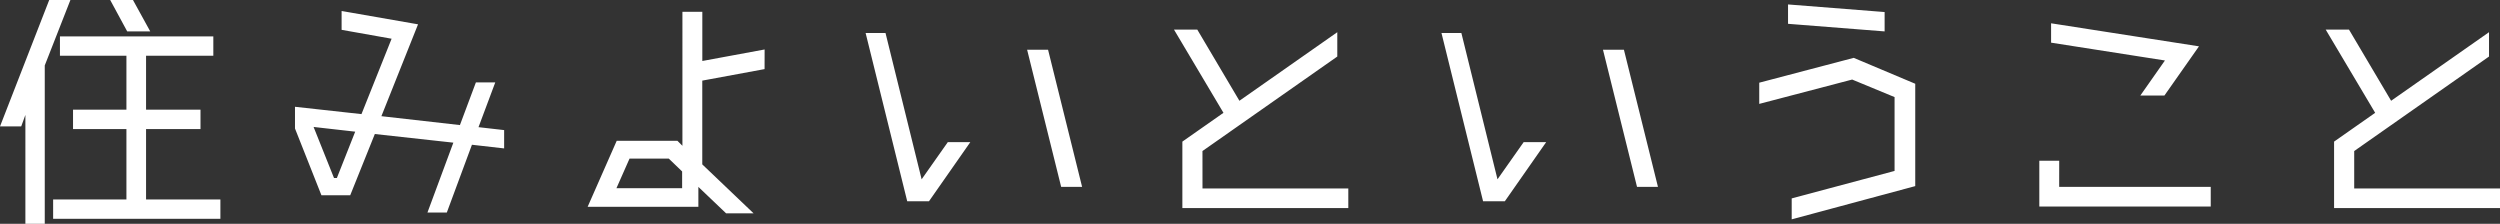 <svg xmlns="http://www.w3.org/2000/svg" width="506.203" height="45.315" viewBox="0 0 506.203 45.315">
  <rect x="0" y="0" width="506.203" height="45.315" fill="#333333" stroke="none"/>
  <path id="パス_99020" data-name="パス 99020" d="M-241.15-42.559l-5.194,13.25V2.756h-3.922V-19.292l-.848,2.332h-4.293l9.964-25.6Zm15.317,40.386h15.052V1.749h-33.867V-2.173h14.84V-16.43H-240.62v-3.922h10.812V-31.27H-243.27v-3.922h31.058v3.922h-13.621v10.918h11.024v3.922h-11.024Zm.848-34.026h-4.664l-3.445-6.36h4.611Zm71.656,19.981v3.71l-6.519-.742L-164.936.477h-3.922l5.247-14.151-15.9-1.749-4.982,12.4h-5.83l-5.353-13.515v-4.4l13.462,1.484,6.1-15.264-10.123-1.8v-3.816l15.476,2.7-7.42,18.6,15.9,1.8,3.233-8.639h3.922l-3.392,9.063Zm-33.867,9.7,3.71-9.381-8.427-.954,4.134,10.335Zm86.6-22.048-12.614,2.332v16.96L-102.82.636h-5.565L-114-4.717V-.689h-22.419l5.883-13.356h12.3l1.007,1.007V-40.174h4.028v9.964l12.614-2.332ZM-117.289-4.452V-7.844l-2.7-2.6h-7.95l-2.65,5.989Zm69.854-28.037h4.24L-36.3-4.717h-4.24Zm-11.5,18.709L-67.31-1.8h-4.4l-8.427-34.079h4.028l7.314,29.627,5.3-7.526ZM-11.925-4.4H17.6V-.424h-33.6V-13.886l8.321-5.83L-17.7-36.57h4.717l8.533,14.416L15.37-36.04v4.929l-27.3,19.133Zm81.09-28.09h4.24L80.3-4.717h-4.24ZM57.664-13.78,49.29-1.8h-4.4L36.464-35.881h4.028L47.806-6.254l5.3-7.526Zm68.529-26.341V-36.2l-19.557-1.537v-3.922Zm-6.254,9.275L132.394-25.6V-4.876L107.378,1.855v-4.24L128.207-7.95V-22.9l-8.586-3.551-18.815,4.929v-4.293Zm41.6,26.129h30.687V-.742H157.516v-9.275h4.028ZM159.9-37.842l29.945,4.664-7,9.964h-4.876l4.982-7.1L159.9-33.92ZM221.275-4.4H250.8V-.424h-33.6V-13.886l8.321-5.83L215.5-36.57h4.717l8.533,14.416L248.57-36.04v4.929L221.275-11.978Z" transform="translate(255.407 42.559)" fill="#fff"/>
</svg>
